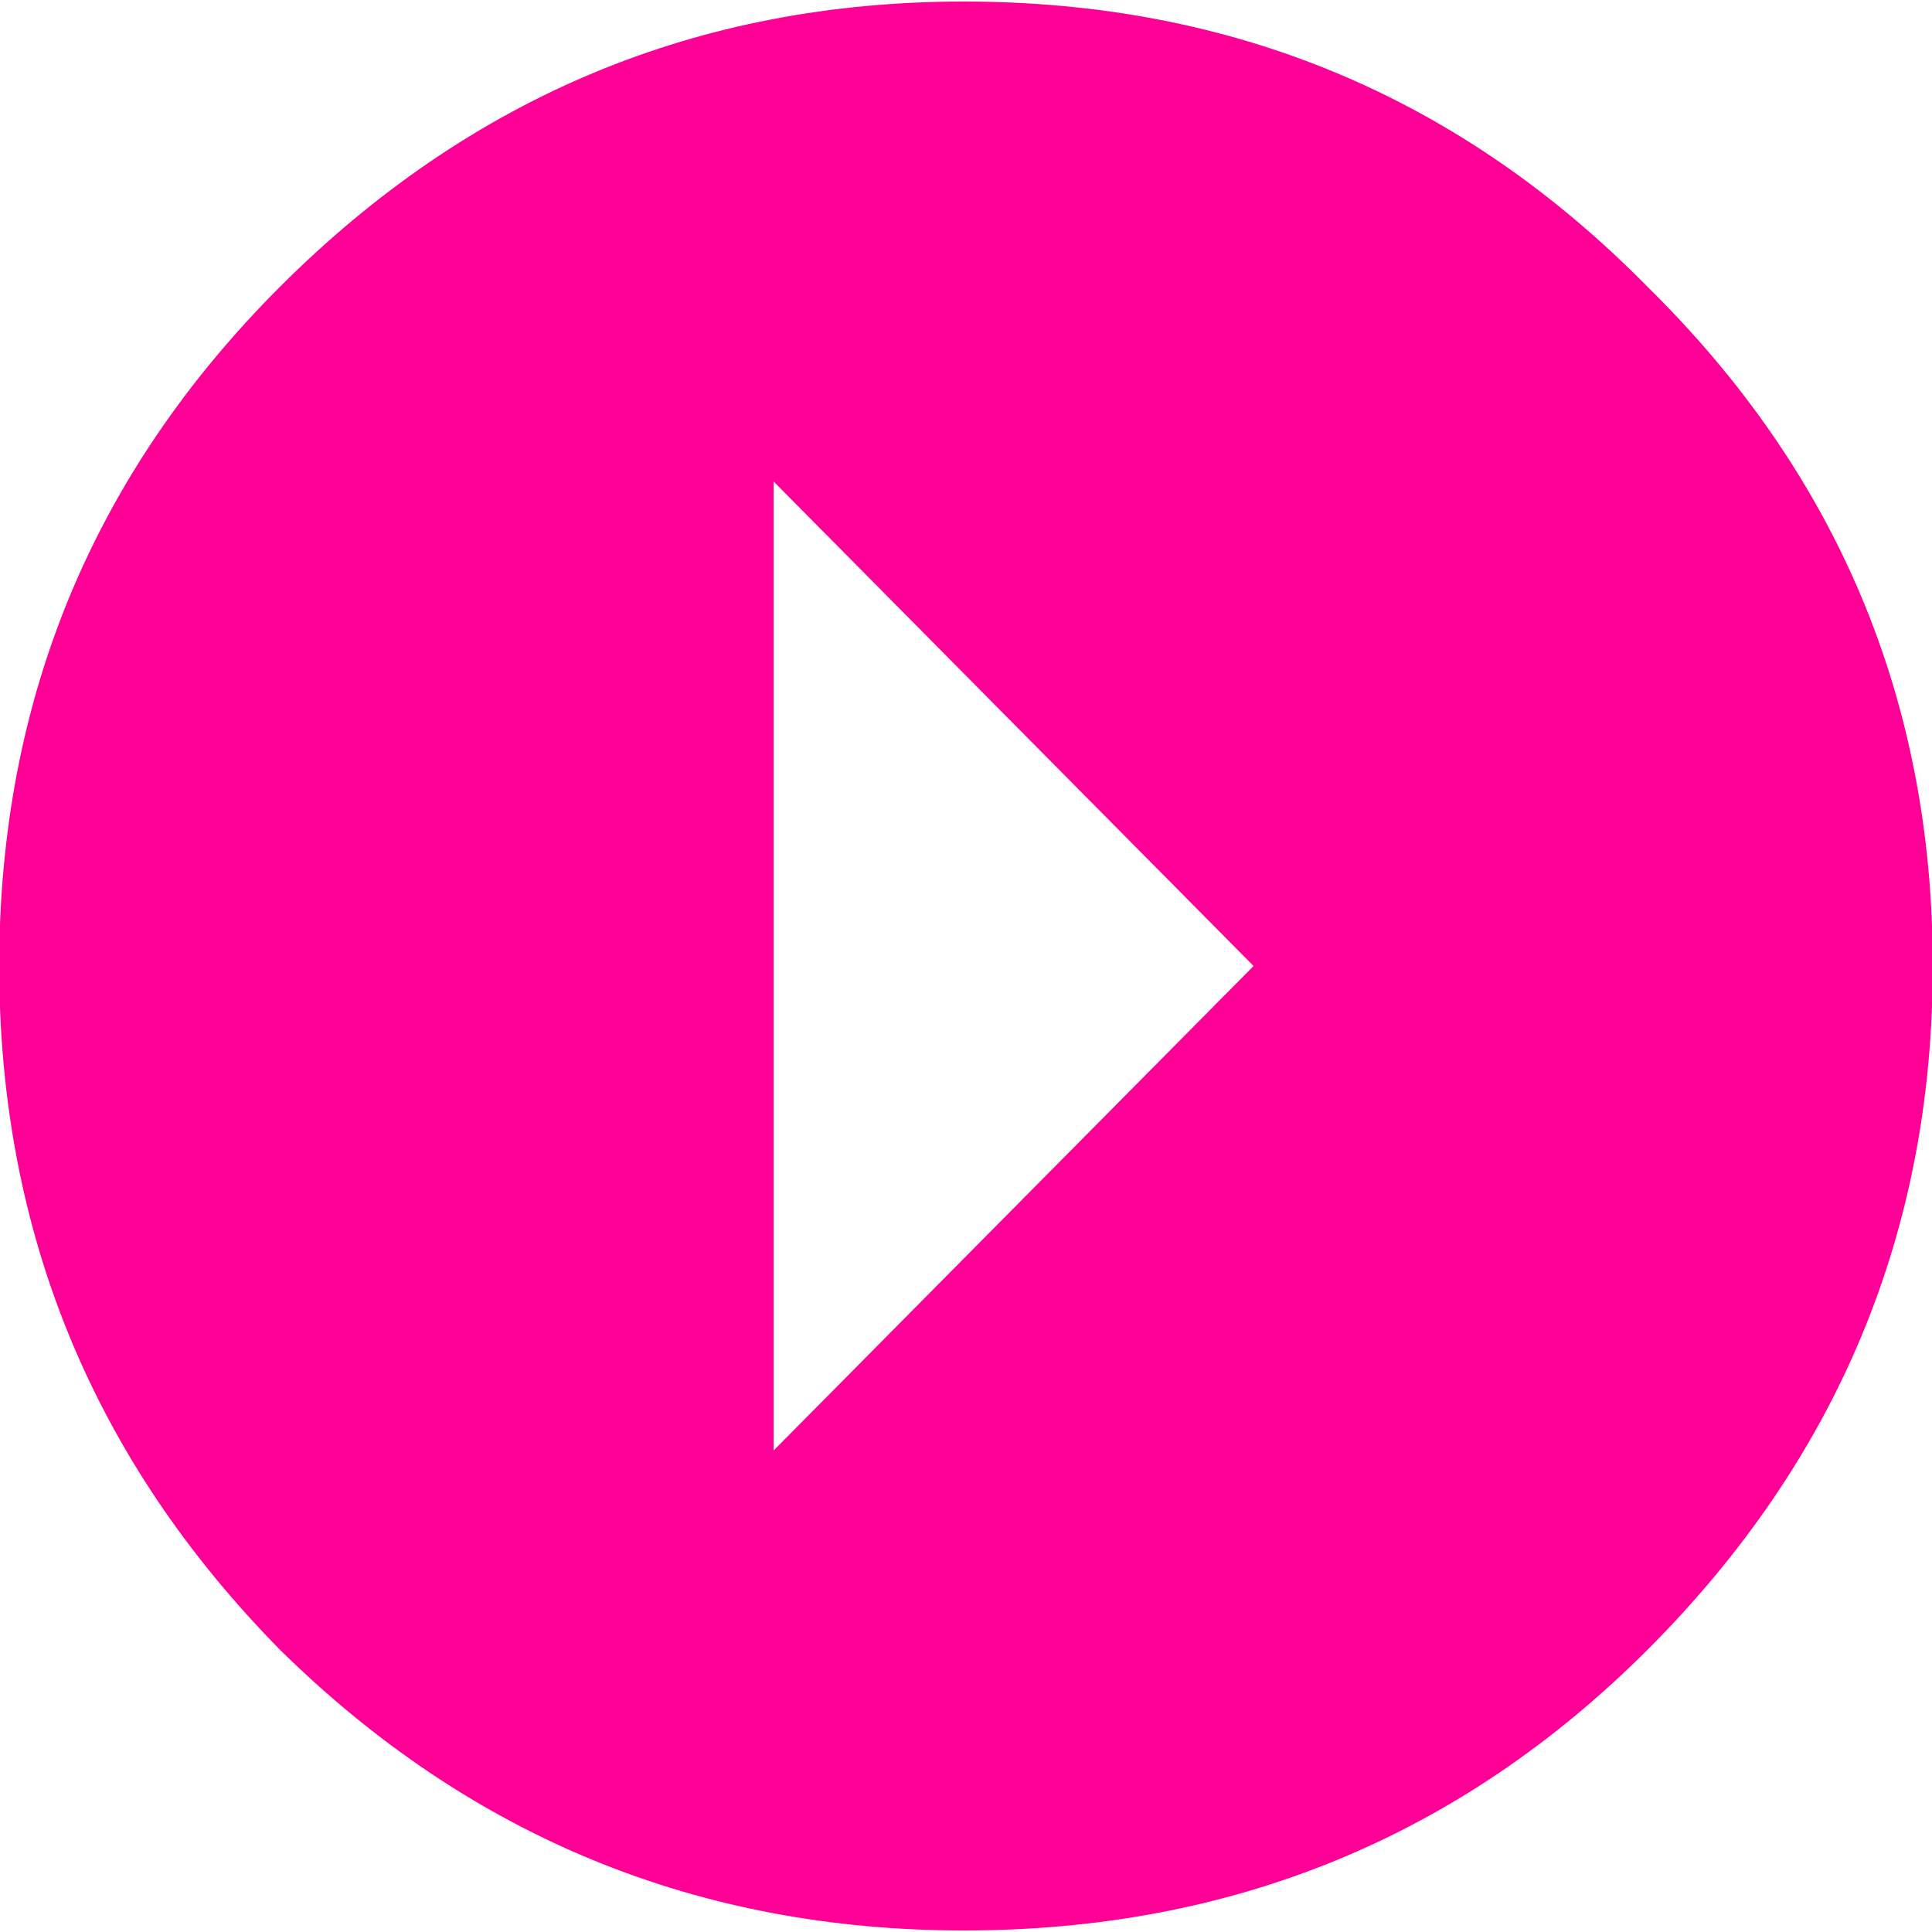 <svg width="20" height="20" viewBox="0 0 20 20" fill="none" xmlns="http://www.w3.org/2000/svg">
<path d="M2.898 2.969C4.867 1 7.227 0.016 9.977 0.016C12.758 0.016 15.117 1 17.055 2.969C19.023 4.906 20.008 7.25 20.008 10C20.008 12.75 19.023 15.109 17.055 17.078C15.117 19.016 12.758 19.984 9.977 19.984C7.227 19.984 4.867 19.016 2.898 17.078C0.961 15.109 -0.008 12.75 -0.008 10C-0.008 7.25 0.961 4.906 2.898 2.969ZM8.008 4.984V15.016L12.977 10L8.008 4.984Z" fill="#FE0095"/>
</svg>
